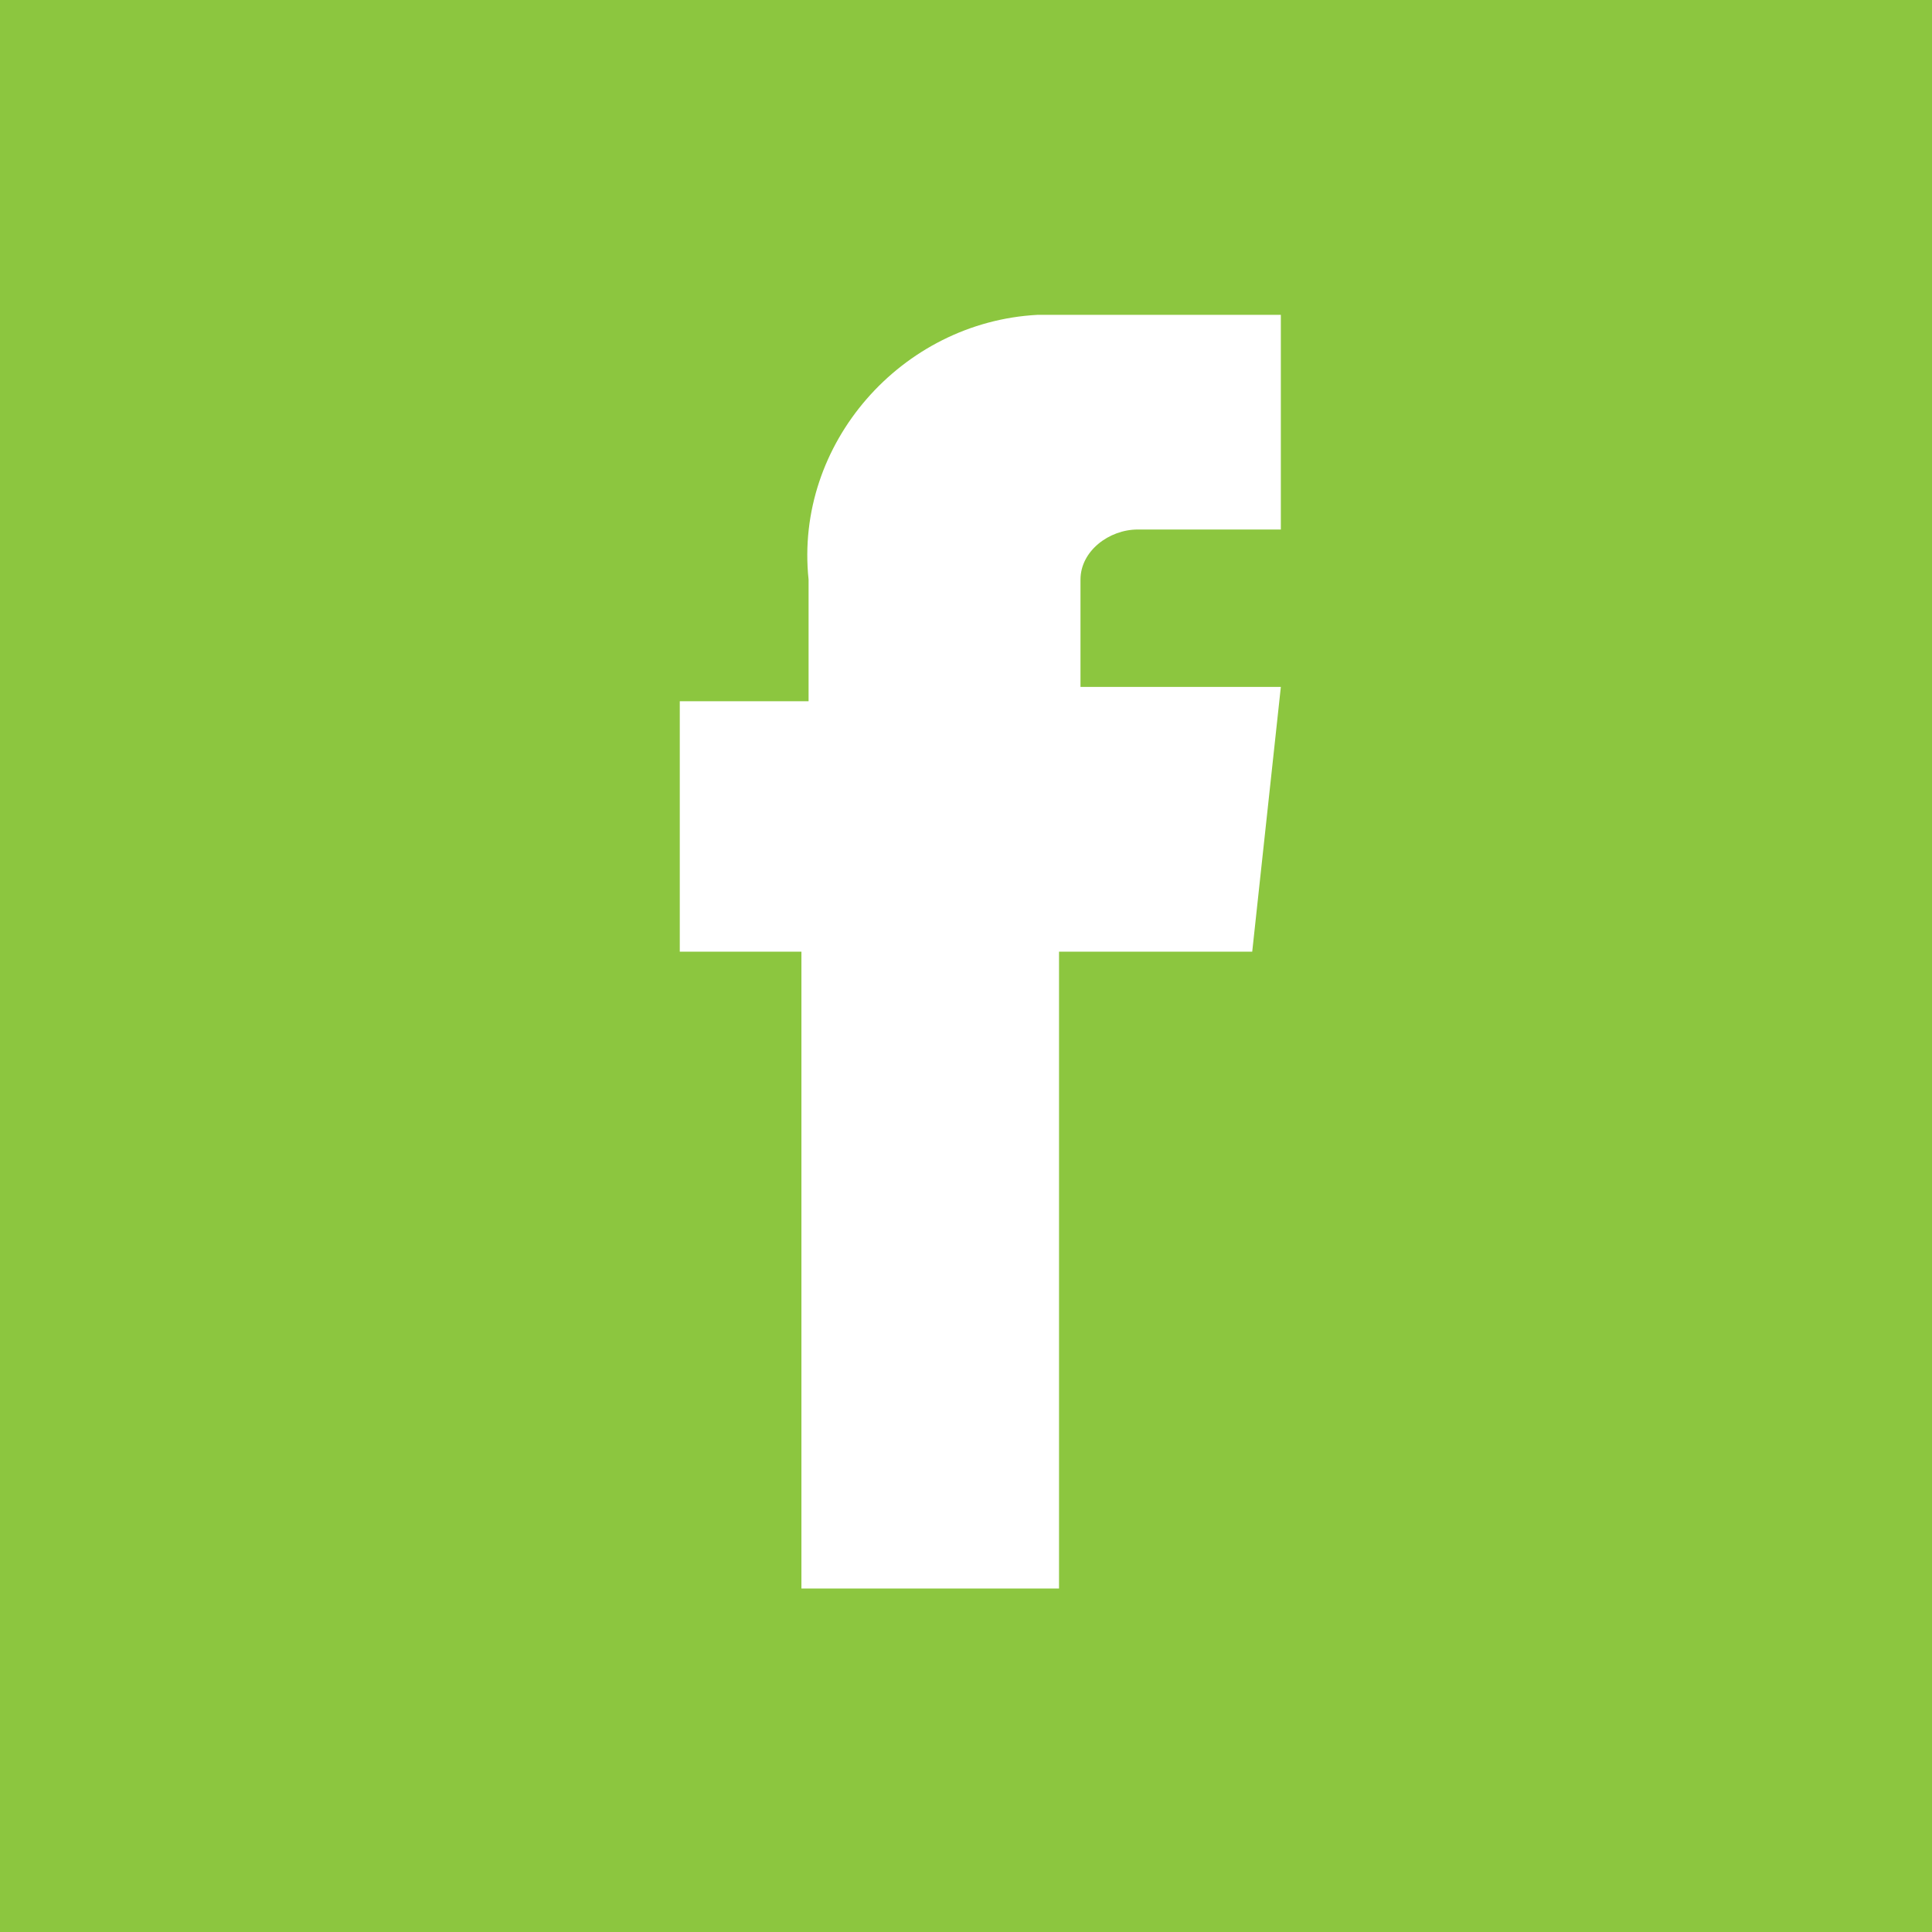 <?xml version="1.0" encoding="utf-8"?>
<!-- Generator: Adobe Illustrator 24.0.1, SVG Export Plug-In . SVG Version: 6.00 Build 0)  -->
<svg version="1.1" id="Layer_1" xmlns="http://www.w3.org/2000/svg" xmlns:xlink="http://www.w3.org/1999/xlink" x="0px" y="0px"
	 viewBox="0 0 27 27" style="enable-background:new 0 0 27 27;" xml:space="preserve">
<style type="text/css">
	.st0{fill:#8CC63F;}
</style>
<title>Artboard 8</title>
<path class="st0" d="M0-0.4V27h27.3V-0.4H0z M17.5,13.3h-2.7v8.9h-3.6v-8.9H9.5V9.8h1.8V8.1c-0.2-1.9,1.3-3.6,3.2-3.7
	c0.2,0,0.4,0,0.6,0h2.8v3h-2c-0.4,0-0.8,0.3-0.8,0.7c0,0,0,0.1,0,0.1v1.4h2.8L17.5,13.3z"/>
</svg>
